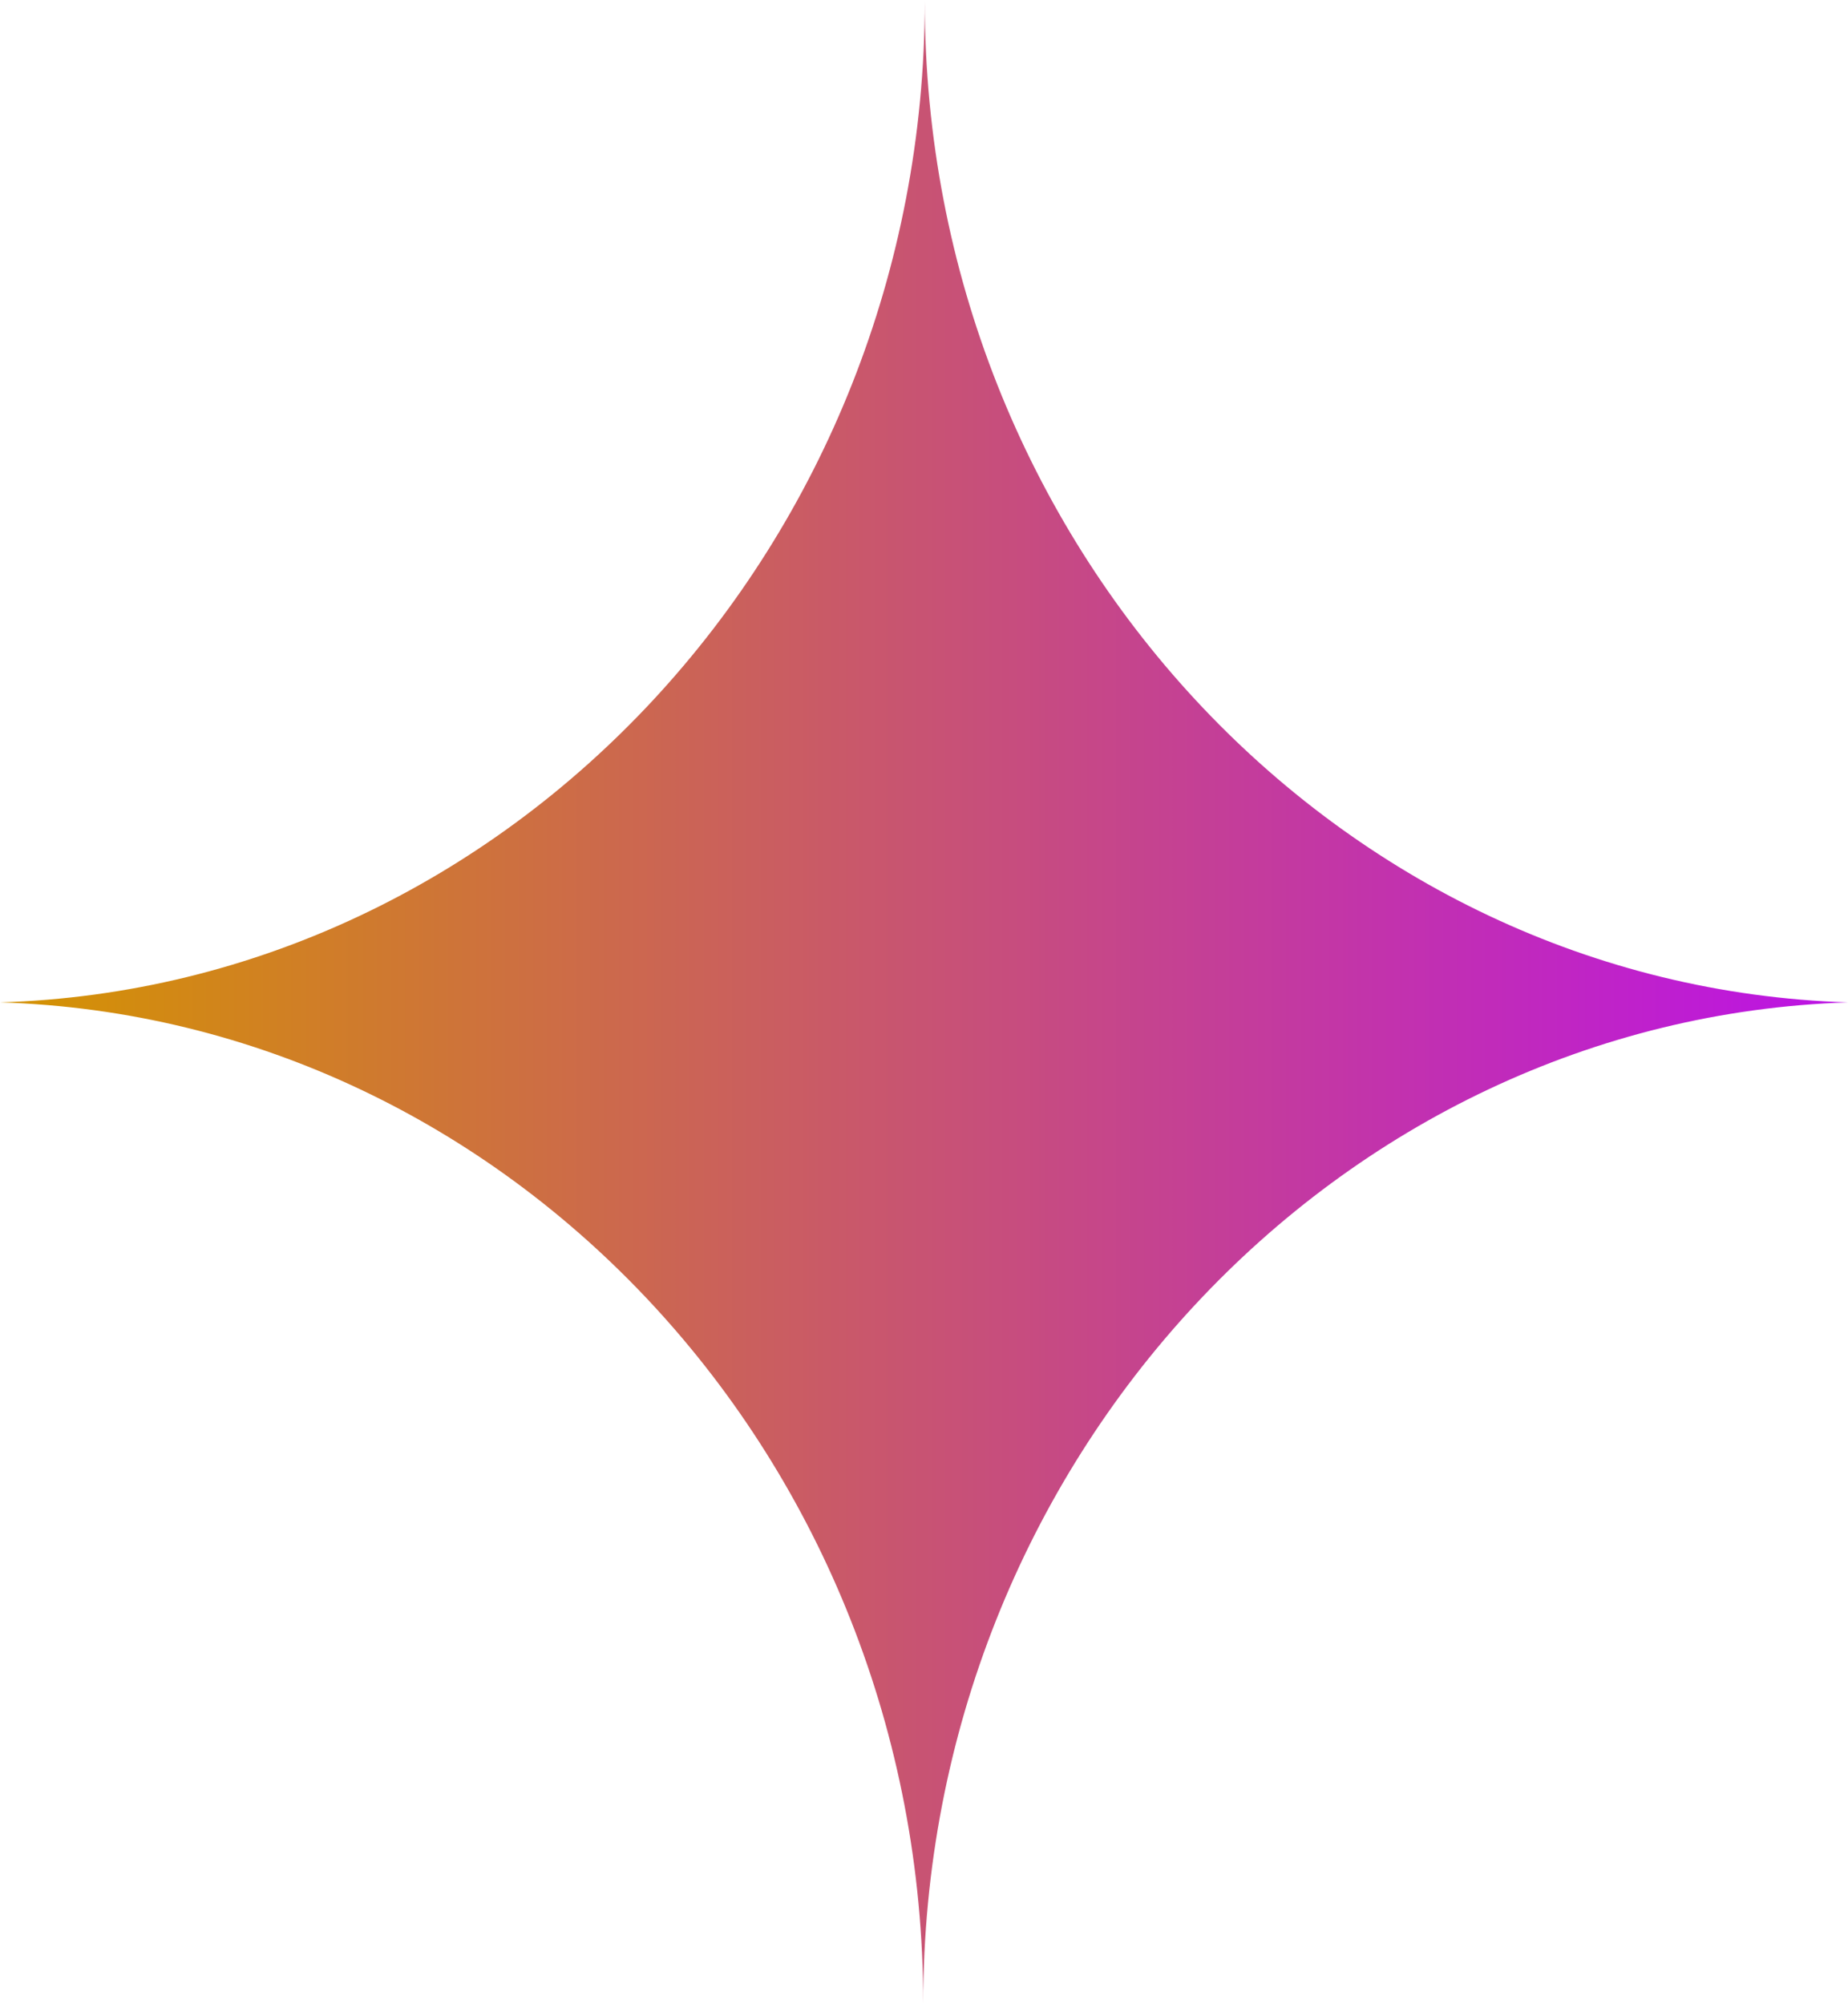 <?xml version="1.0" encoding="UTF-8"?>
<!DOCTYPE svg PUBLIC "-//W3C//DTD SVG 1.1//EN" "http://www.w3.org/Graphics/SVG/1.1/DTD/svg11.dtd">
<!-- Creator: CorelDRAW 2021.5 -->
<svg xmlns="http://www.w3.org/2000/svg" xml:space="preserve" width="794px" height="861px" version="1.1" style="shape-rendering:geometricPrecision; text-rendering:geometricPrecision; image-rendering:optimizeQuality; fill-rule:evenodd; clip-rule:evenodd"
viewBox="0 0 47.18 51.14"
 xmlns:xlink="http://www.w3.org/1999/xlink"
 xmlns:xodm="http://www.corel.com/coreldraw/odm/2003">
 <defs>
  <style type="text/css">
   <![CDATA[
    .fil0 {fill:url(#id0)}
   ]]>
  </style>
  <linearGradient id="id0" gradientUnits="userSpaceOnUse" x1="47.18" y1="25.57" x2="0" y2="25.57">
   <stop offset="0" style="stop-opacity:1; stop-color:#BC12E6"/>
   <stop offset="1" style="stop-opacity:1; stop-color:#D49400"/>
  </linearGradient>
 </defs>
 <g id="Слой_x0020_1">
  <path class="fil0" d="M23.57 51.14c0,-13.87 -10.54,-25.16 -23.57,-25.56 13.03,-0.39 23.61,-11.71 23.61,-25.58l0 0.03c0,13.86 10.55,25.14 23.57,25.55 -13.02,0.42 -23.61,11.7 -23.61,25.56z"/>
 </g>
</svg>
